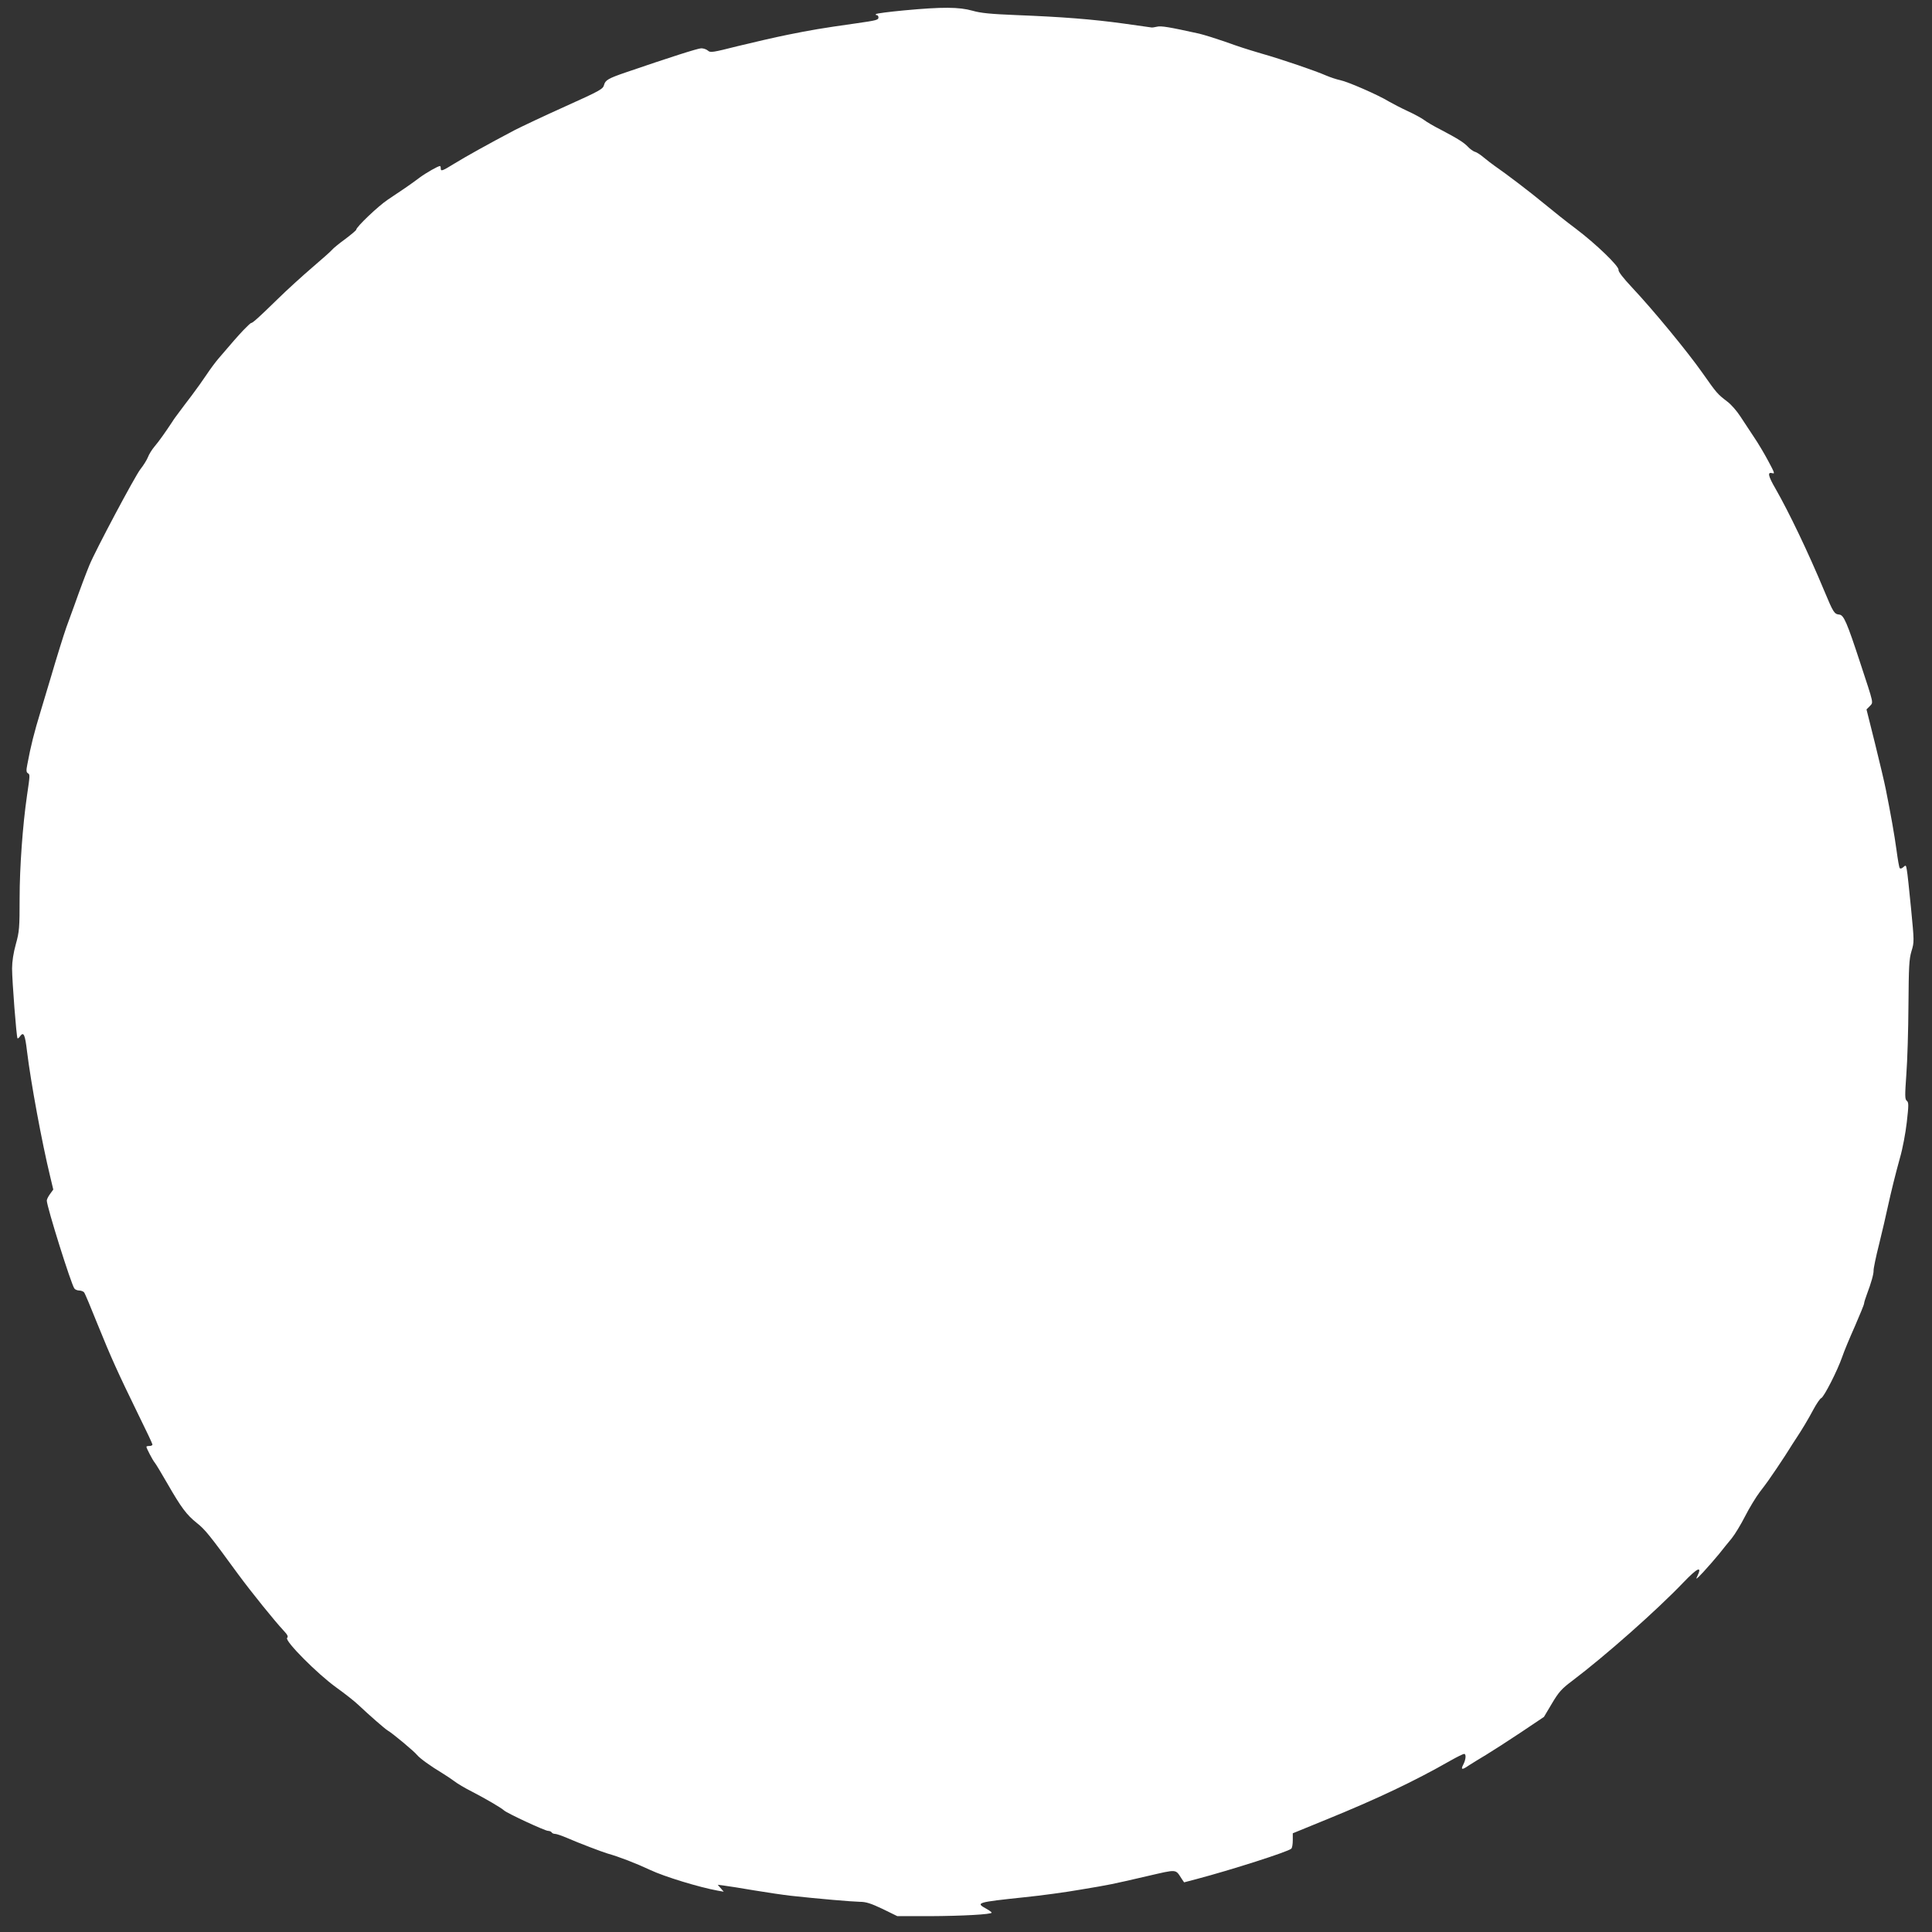 <?xml version="1.0" standalone="no"?>
<!DOCTYPE svg PUBLIC "-//W3C//DTD SVG 20010904//EN"
 "http://www.w3.org/TR/2001/REC-SVG-20010904/DTD/svg10.dtd">
<svg version="1.0" xmlns="http://www.w3.org/2000/svg"
 width="1280pt" height="1280pt" viewBox="0 0 1280 1280"
 preserveAspectRatio="xMidYMid meet">
<rect x="0" y="0" width="1280" height="1280" fill="#333333" stroke="none"/>
<g transform="translate(0,1280) scale(0.1,-0.1)"
fill="#ffffff" stroke="none">
<path d="M5988 12731 c-97 -9 -180 -20 -184 -24 -4 -4 -2 -7 4 -7 7 0 12 -7
12 -15 0 -17 -10 -20 -150 -40 -228 -32 -301 -45 -450 -75 -85 -17 -235 -52
-334 -76 -162 -41 -180 -44 -195 -30 -10 9 -30 16 -45 16 -22 0 -212 -61 -501
-160 -114 -39 -135 -51 -143 -83 -7 -27 -26 -38 -257 -142 -138 -62 -288 -133
-335 -157 -173 -91 -327 -177 -400 -222 -81 -50 -90 -53 -90 -31 0 8 -2 15 -5
15 -13 0 -92 -45 -134 -76 -25 -19 -68 -50 -96 -69 -27 -18 -80 -54 -116 -78
-63 -42 -209 -181 -209 -199 0 -4 -33 -32 -73 -62 -40 -29 -79 -61 -87 -71 -8
-10 -67 -62 -130 -116 -63 -54 -167 -148 -231 -211 -124 -121 -165 -158 -175
-158 -4 0 -27 -22 -53 -49 -42 -45 -63 -69 -163 -186 -19 -22 -54 -69 -78
-105 -24 -36 -68 -98 -99 -139 -31 -40 -68 -90 -83 -110 -15 -20 -37 -49 -47
-66 -47 -71 -88 -129 -117 -163 -17 -20 -37 -52 -44 -71 -7 -18 -30 -55 -50
-80 -36 -46 -298 -538 -338 -636 -24 -59 -57 -146 -101 -270 -18 -49 -41 -112
-51 -140 -19 -54 -66 -205 -101 -325 -12 -41 -43 -145 -69 -230 -44 -144 -66
-231 -89 -355 -8 -39 -7 -52 4 -58 14 -8 14 -12 -6 -147 -29 -198 -49 -480
-49 -679 0 -199 -2 -223 -25 -306 -16 -57 -25 -116 -25 -161 0 -82 29 -456 36
-463 2 -3 11 4 18 15 23 30 32 9 45 -101 25 -206 99 -606 153 -828 l21 -88
-21 -29 c-12 -16 -22 -36 -22 -44 0 -40 162 -557 183 -583 5 -7 20 -13 32 -13
12 0 27 -6 32 -12 6 -7 46 -103 90 -213 89 -220 133 -317 270 -598 51 -103 93
-192 93 -197 0 -6 -9 -10 -20 -10 -11 0 -20 -2 -20 -5 0 -10 42 -90 55 -105 7
-8 45 -71 84 -139 92 -160 127 -207 196 -262 53 -42 82 -77 273 -339 90 -122
242 -310 300 -372 27 -29 33 -40 24 -50 -16 -20 202 -239 326 -328 53 -38 120
-90 148 -117 71 -67 173 -156 191 -167 31 -17 178 -140 196 -163 19 -23 88
-73 171 -123 23 -14 57 -37 76 -51 19 -15 71 -46 115 -68 96 -50 194 -107 215
-126 23 -20 271 -135 291 -135 10 0 21 -5 24 -10 3 -6 14 -10 23 -10 9 0 44
-12 77 -26 80 -35 233 -93 270 -104 78 -22 189 -65 285 -110 94 -44 320 -113
445 -136 l40 -7 -20 23 -20 23 45 -6 c25 -3 113 -17 195 -31 83 -14 193 -30
245 -36 182 -20 405 -39 457 -40 40 0 72 -10 150 -47 l98 -48 215 0 c219 1
410 12 410 23 0 4 -17 16 -37 27 -71 39 -60 42 252 75 110 11 279 34 375 51
199 33 202 34 444 90 200 46 182 47 226 -20 l15 -22 80 21 c231 61 610 182
630 202 6 5 10 30 10 56 l0 46 225 92 c331 135 577 251 819 389 44 25 85 45
91 45 15 0 12 -37 -5 -70 -19 -36 -9 -38 37 -6 19 12 70 44 114 70 43 26 147
93 231 149 l152 102 53 89 c45 76 65 98 133 149 221 167 559 466 739 654 93
97 125 111 91 40 -13 -26 -5 -20 40 28 30 33 77 86 103 118 26 33 64 80 85
105 21 26 61 92 89 147 28 55 72 127 97 160 47 61 65 87 111 155 55 83 64 96
85 130 12 19 30 48 41 64 42 63 85 135 119 199 20 37 43 71 51 74 18 7 108
183 139 273 12 36 50 127 84 203 33 76 61 144 61 151 0 7 9 35 19 62 28 74 45
134 44 157 -1 10 15 90 37 176 21 86 46 192 55 236 27 122 51 219 83 335 17
58 37 164 45 235 13 115 13 131 0 142 -13 10 -13 33 -3 175 7 90 13 296 14
458 2 255 4 304 20 358 19 62 18 66 -3 285 -12 122 -24 237 -28 255 -5 31 -7
32 -23 17 -11 -10 -20 -12 -24 -6 -4 5 -13 58 -21 118 -14 103 -38 238 -71
403 -8 41 -40 177 -71 302 l-57 228 22 22 c24 27 29 5 -64 288 -87 265 -108
314 -137 318 -35 4 -40 12 -101 158 -108 259 -234 521 -322 675 -50 86 -56
114 -22 104 18 -6 15 3 -27 81 -26 49 -69 121 -95 159 -25 39 -66 99 -89 135
-23 36 -62 81 -88 100 -65 50 -68 53 -165 191 -98 139 -323 413 -465 564 -60
64 -92 106 -90 117 6 22 -148 171 -283 273 -58 43 -152 118 -210 166 -98 81
-248 195 -329 251 -18 13 -50 37 -70 54 -20 17 -46 35 -59 38 -12 4 -33 19
-46 33 -27 29 -69 55 -181 114 -44 22 -93 51 -110 64 -16 12 -65 39 -109 59
-43 20 -99 49 -125 64 -70 43 -272 131 -322 141 -24 5 -66 19 -94 31 -68 30
-286 105 -430 146 -101 30 -142 43 -245 80 -58 20 -132 43 -165 51 -200 44
-252 53 -280 46 -16 -4 -33 -6 -36 -5 -4 1 -87 12 -185 26 -211 29 -406 44
-709 56 -172 7 -236 13 -292 29 -89 25 -199 26 -455 2z"/>
</g>
</svg>
